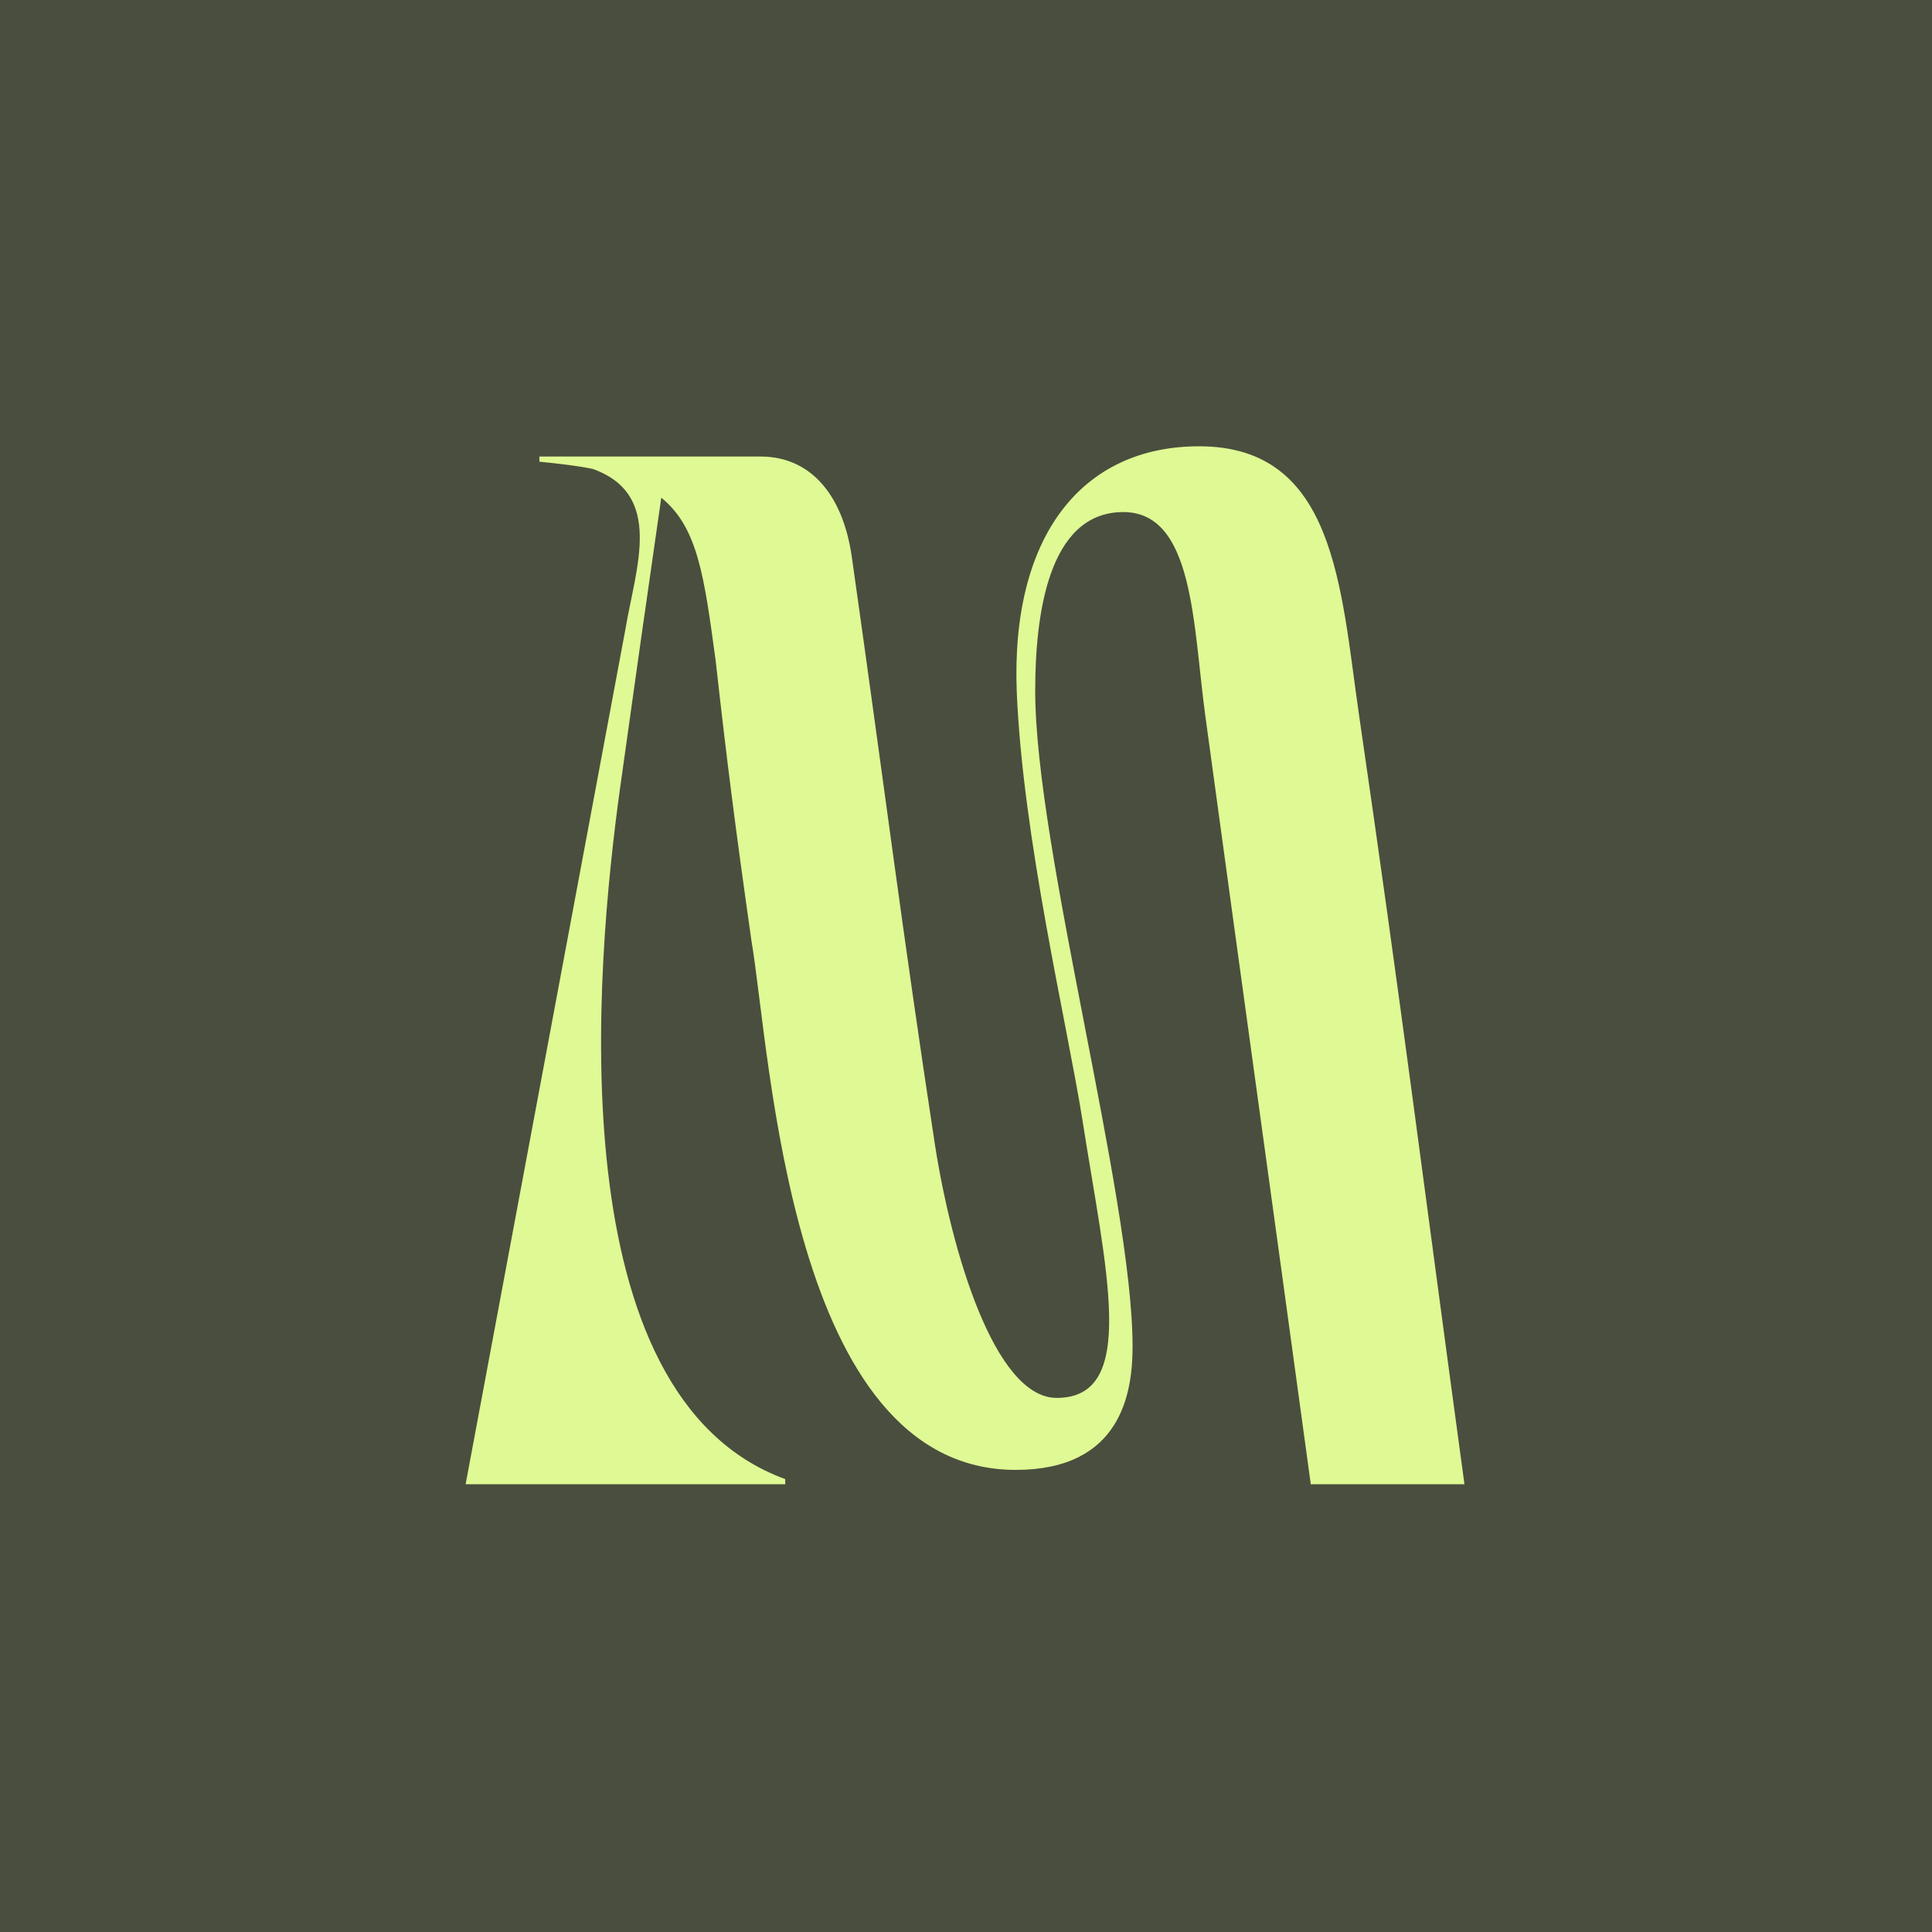 <?xml version="1.0" encoding="UTF-8"?>
<svg data-bbox="0 0 1000 1000" xmlns="http://www.w3.org/2000/svg" viewBox="0 0 1000 1000" height="1000" width="1000" data-type="color">
    <g>
        <path fill="#4A4E3E" d="M1000 0v1000H0V0z" data-color="1"/>
        <path fill="#DFF994" d="m241 768.252 82.718-442.581c5.31-31.904 20.145-69.686-16.971-82.975-7.966-1.592-16.971-2.663-27.563-3.734v-2.664h114.552c24.908 0 42.427 18.616 47.189 52.142 17.49 123.42 25.976 192.556 42.946 303.729 8.486 54.776 30.767 131.382 63.092 131.382 42.427 0 25.456-65.951 13.248-144.149-7.966-49.999-30.767-145.221-33.942-221.276C523.123 277.814 559.691 231 620.676 231c70.538 0 73.164 72.871 82.718 138.822 22.281 152.661 33.422 243.106 54.606 398.43h-79.543c-21.213-155.324-33.941-246.29-54.606-397.88-6.379-46.814-5.83-105.325-42.427-105.325-39.252 0-45.602 54.255-45.602 92.558 0 81.382 50.393 262.242 50.393 339.369 0 23.942-5.83 63.838-60.465 63.838-117.208 0-126.732-214.357-136.805-273.939-8.485-59.582-12.728-93.079-18.558-145.221-5.83-42.558-9.005-68.614-28.111-84.046-10.592 73.942-10.592 73.392-21.214 149.477-13.247 95.221-32.354 315.426 85.373 358.505v2.664z" data-color="2"/>
    </g>
</svg>

